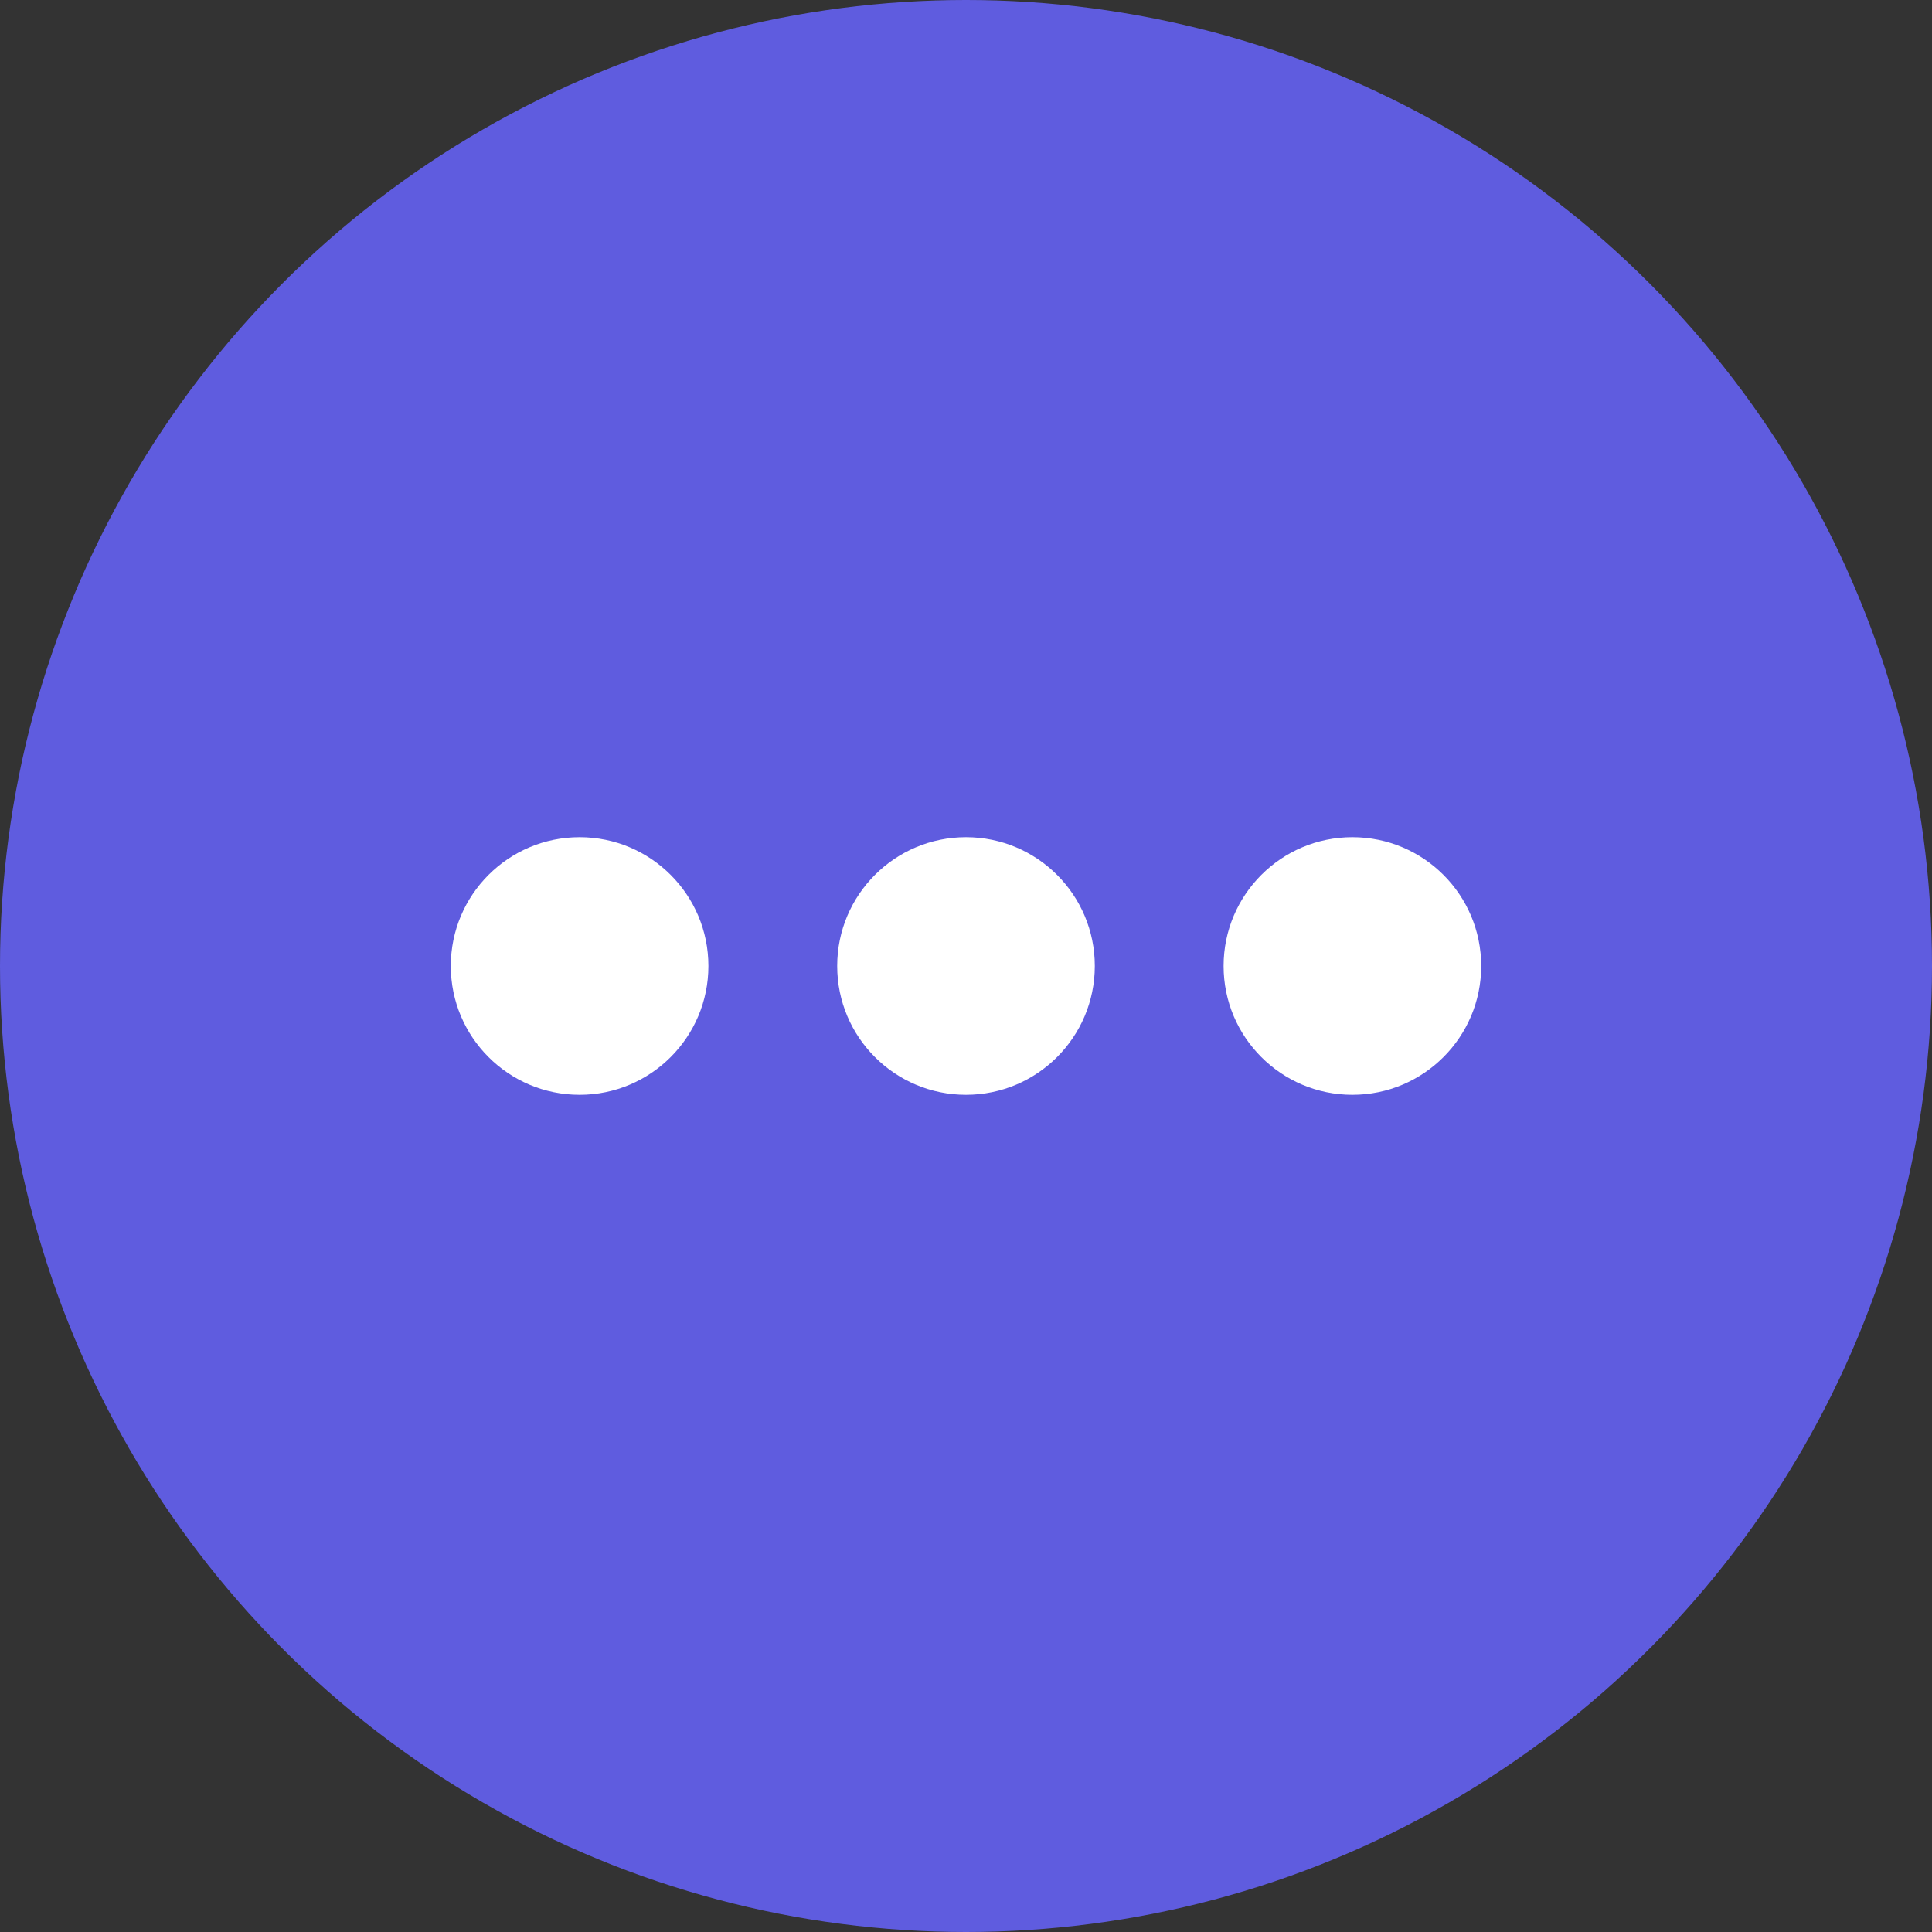 <svg width="30" height="30" viewBox="0 0 30 30" fill="none" xmlns="http://www.w3.org/2000/svg">
<rect x="0" y="0" width="30" height="30" fill="#333333" stroke="none"/>
<circle cx="15" cy="15" r="15" fill="#5F5CDF"/>
<circle cx="9" cy="15" r="2" fill="white"/>
<circle cx="15" cy="15" r="2" fill="white"/>
<circle cx="21" cy="15" r="2" fill="white"/>
</svg>
